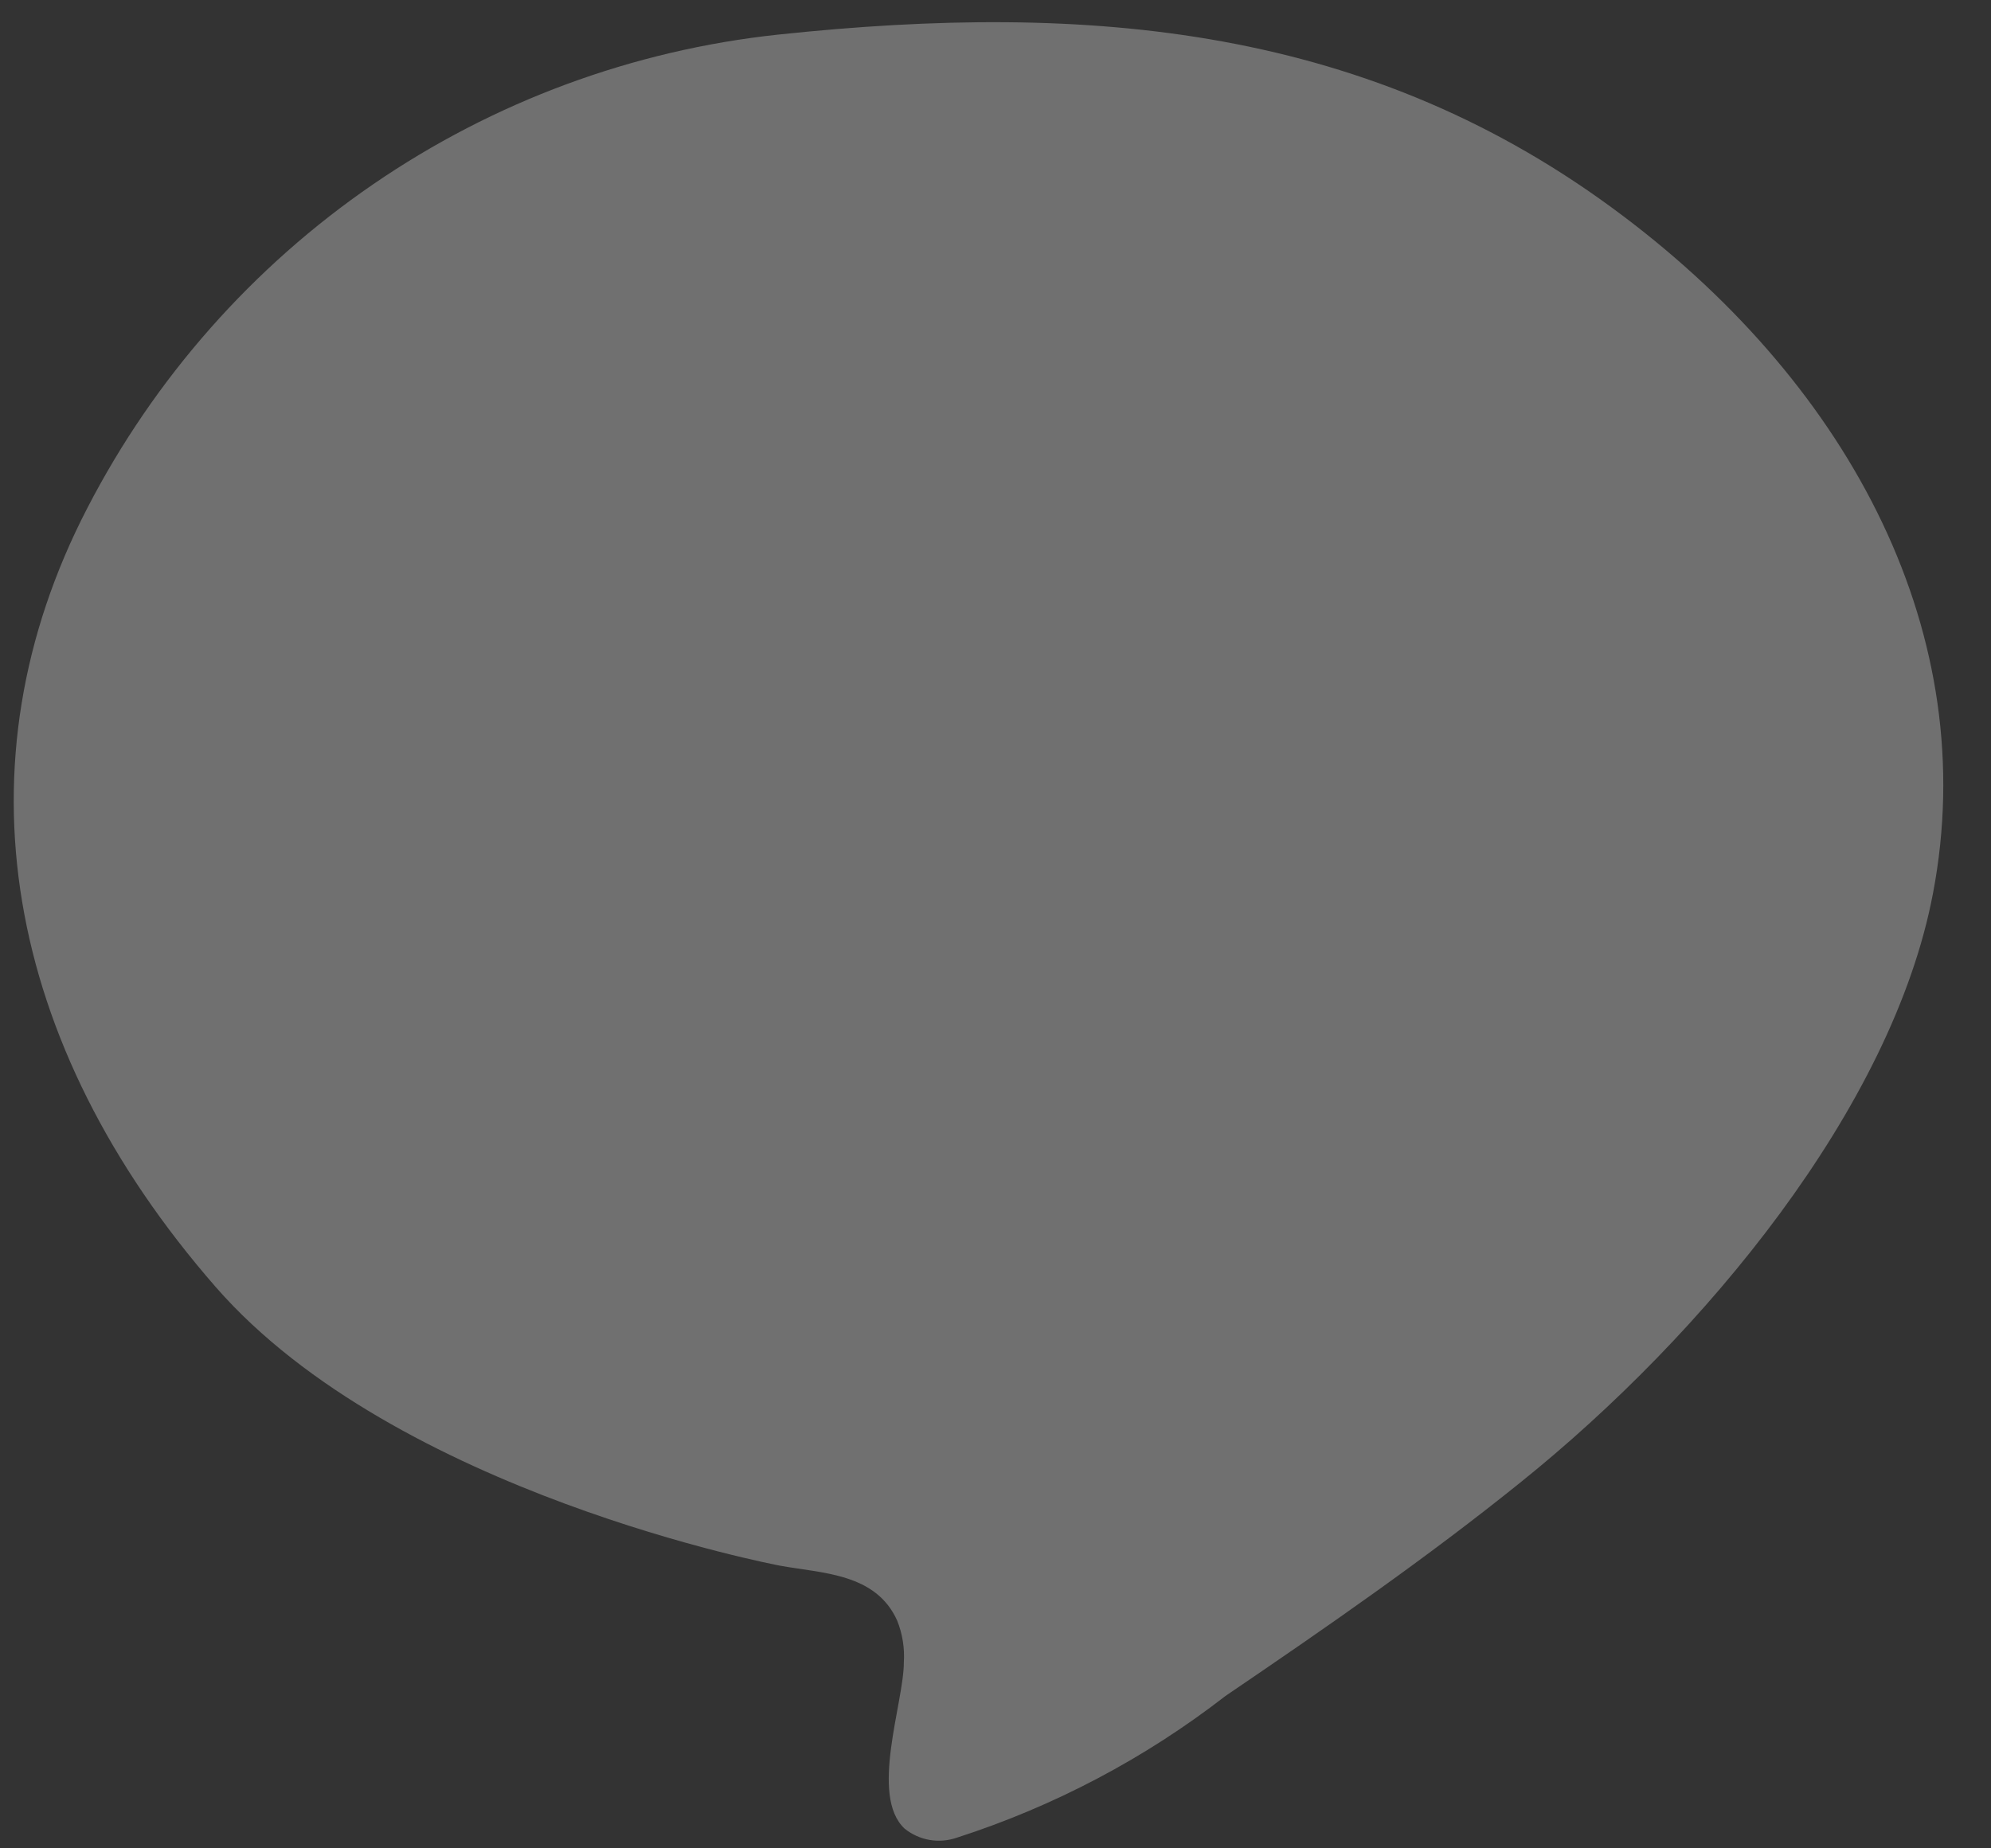 <svg width="28" height="26" viewBox="0 0 28 26" fill="none" xmlns="http://www.w3.org/2000/svg">
<rect x="0" y="0" width="28" height="26" fill="#333333" stroke="none"/>
<path fill-rule="evenodd" clip-rule="evenodd" d="M10.97 22.024C10.952 22.02 5.569 21.01 3.032 18.102C0.046 14.679 -0.634 10.74 1.228 7.147C2.172 5.319 3.553 3.754 5.248 2.592C6.943 1.429 8.899 0.706 10.941 0.487C15.328 0.021 19.282 0.363 22.827 3.039C26.055 5.473 27.871 8.952 27.185 12.562C26.614 15.588 23.951 18.787 21.397 20.841C20.066 21.915 18.654 22.892 17.235 23.856C16.102 24.735 14.824 25.409 13.46 25.849C13.336 25.892 13.204 25.904 13.075 25.882C12.946 25.86 12.824 25.805 12.722 25.723C12.226 25.26 12.711 23.953 12.711 23.385C12.724 23.185 12.692 22.984 12.618 22.798C12.319 22.13 11.569 22.133 10.97 22.024Z" fill="white" fill-opacity="0.3"/>
</svg>
